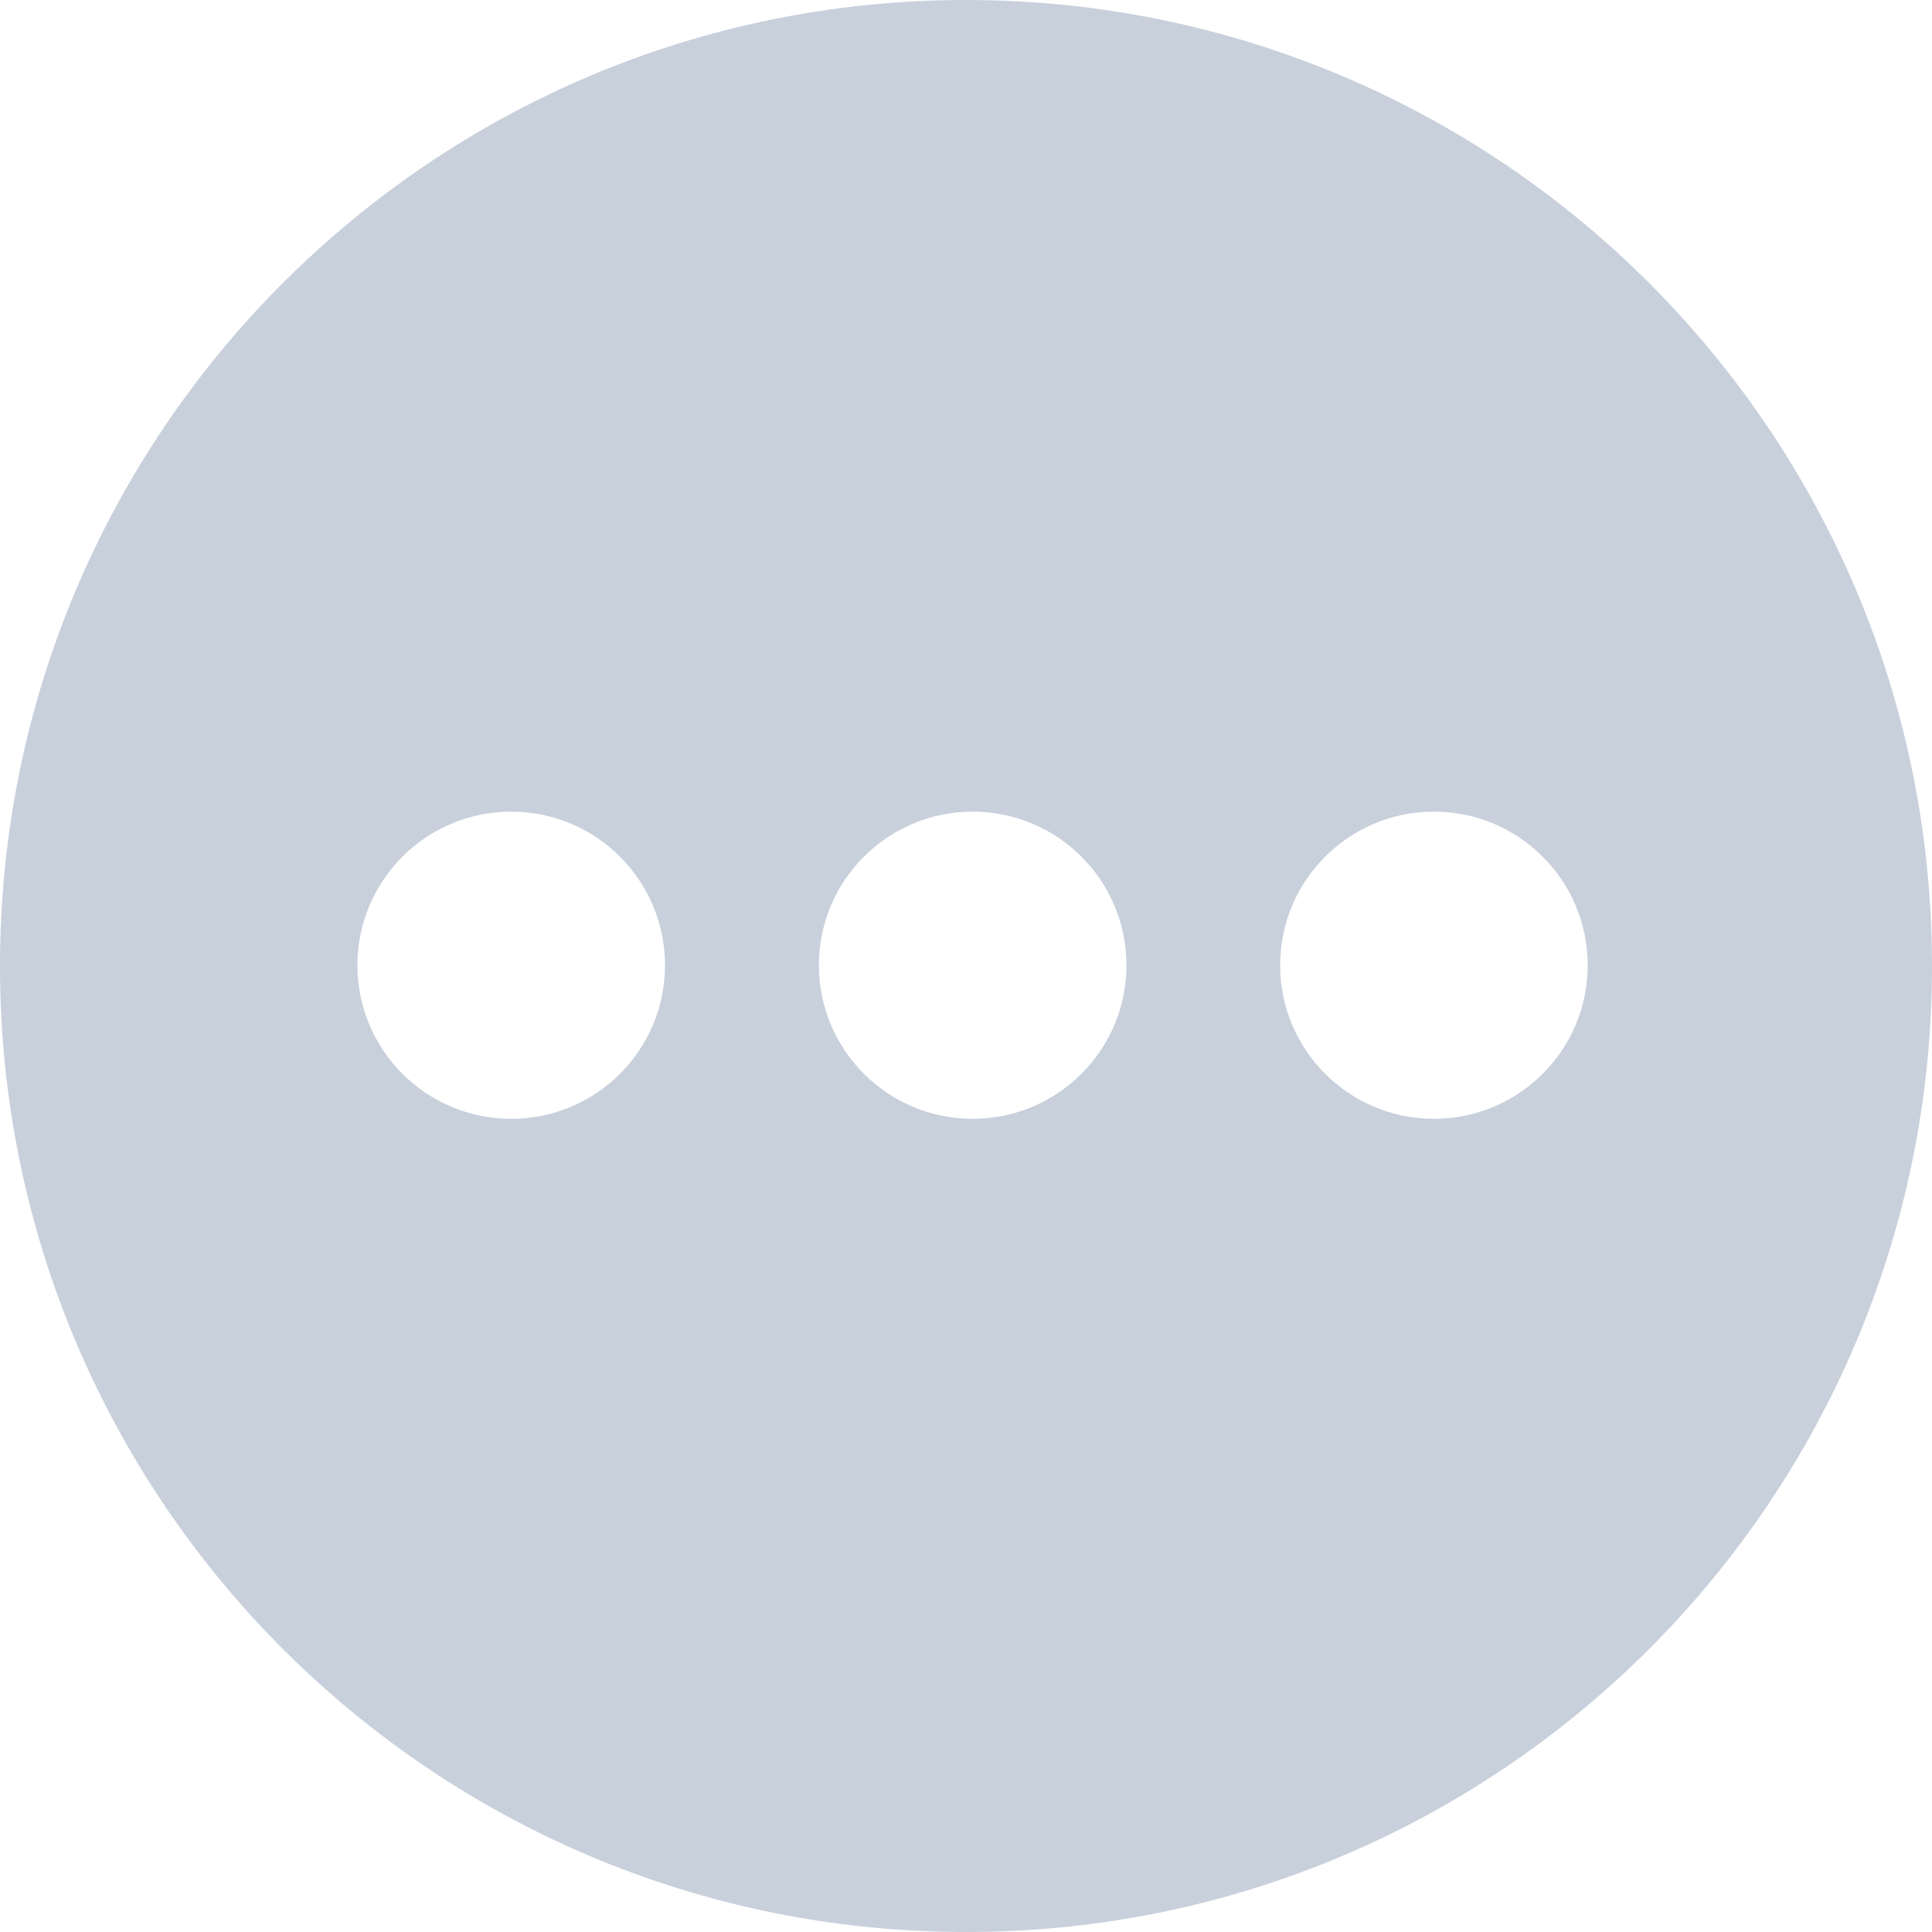 <svg width="20" height="20" viewBox="0 0 20 20" fill="none" xmlns="http://www.w3.org/2000/svg">
    <path fill-rule="evenodd" clip-rule="evenodd" d="M10 20C15.523 20 20 15.523 20 10C20 4.477 15.523 0 10 0C4.477 0 0 4.477 0 10C0 15.523 4.477 20 10 20ZM5.292 11.582C6.171 11.582 6.884 10.87 6.884 9.992C6.884 9.114 6.171 8.402 5.292 8.402C4.413 8.402 3.7 9.114 3.7 9.992C3.7 10.87 4.413 11.582 5.292 11.582ZM11.661 9.992C11.661 10.87 10.948 11.582 10.069 11.582C9.19 11.582 8.477 10.87 8.477 9.992C8.477 9.114 9.19 8.402 10.069 8.402C10.948 8.402 11.661 9.114 11.661 9.992ZM14.844 11.582C15.723 11.582 16.436 10.87 16.436 9.992C16.436 9.114 15.723 8.402 14.844 8.402C13.965 8.402 13.252 9.114 13.252 9.992C13.252 10.87 13.965 11.582 14.844 11.582Z" fill="#C8D0DC"/>
</svg>
